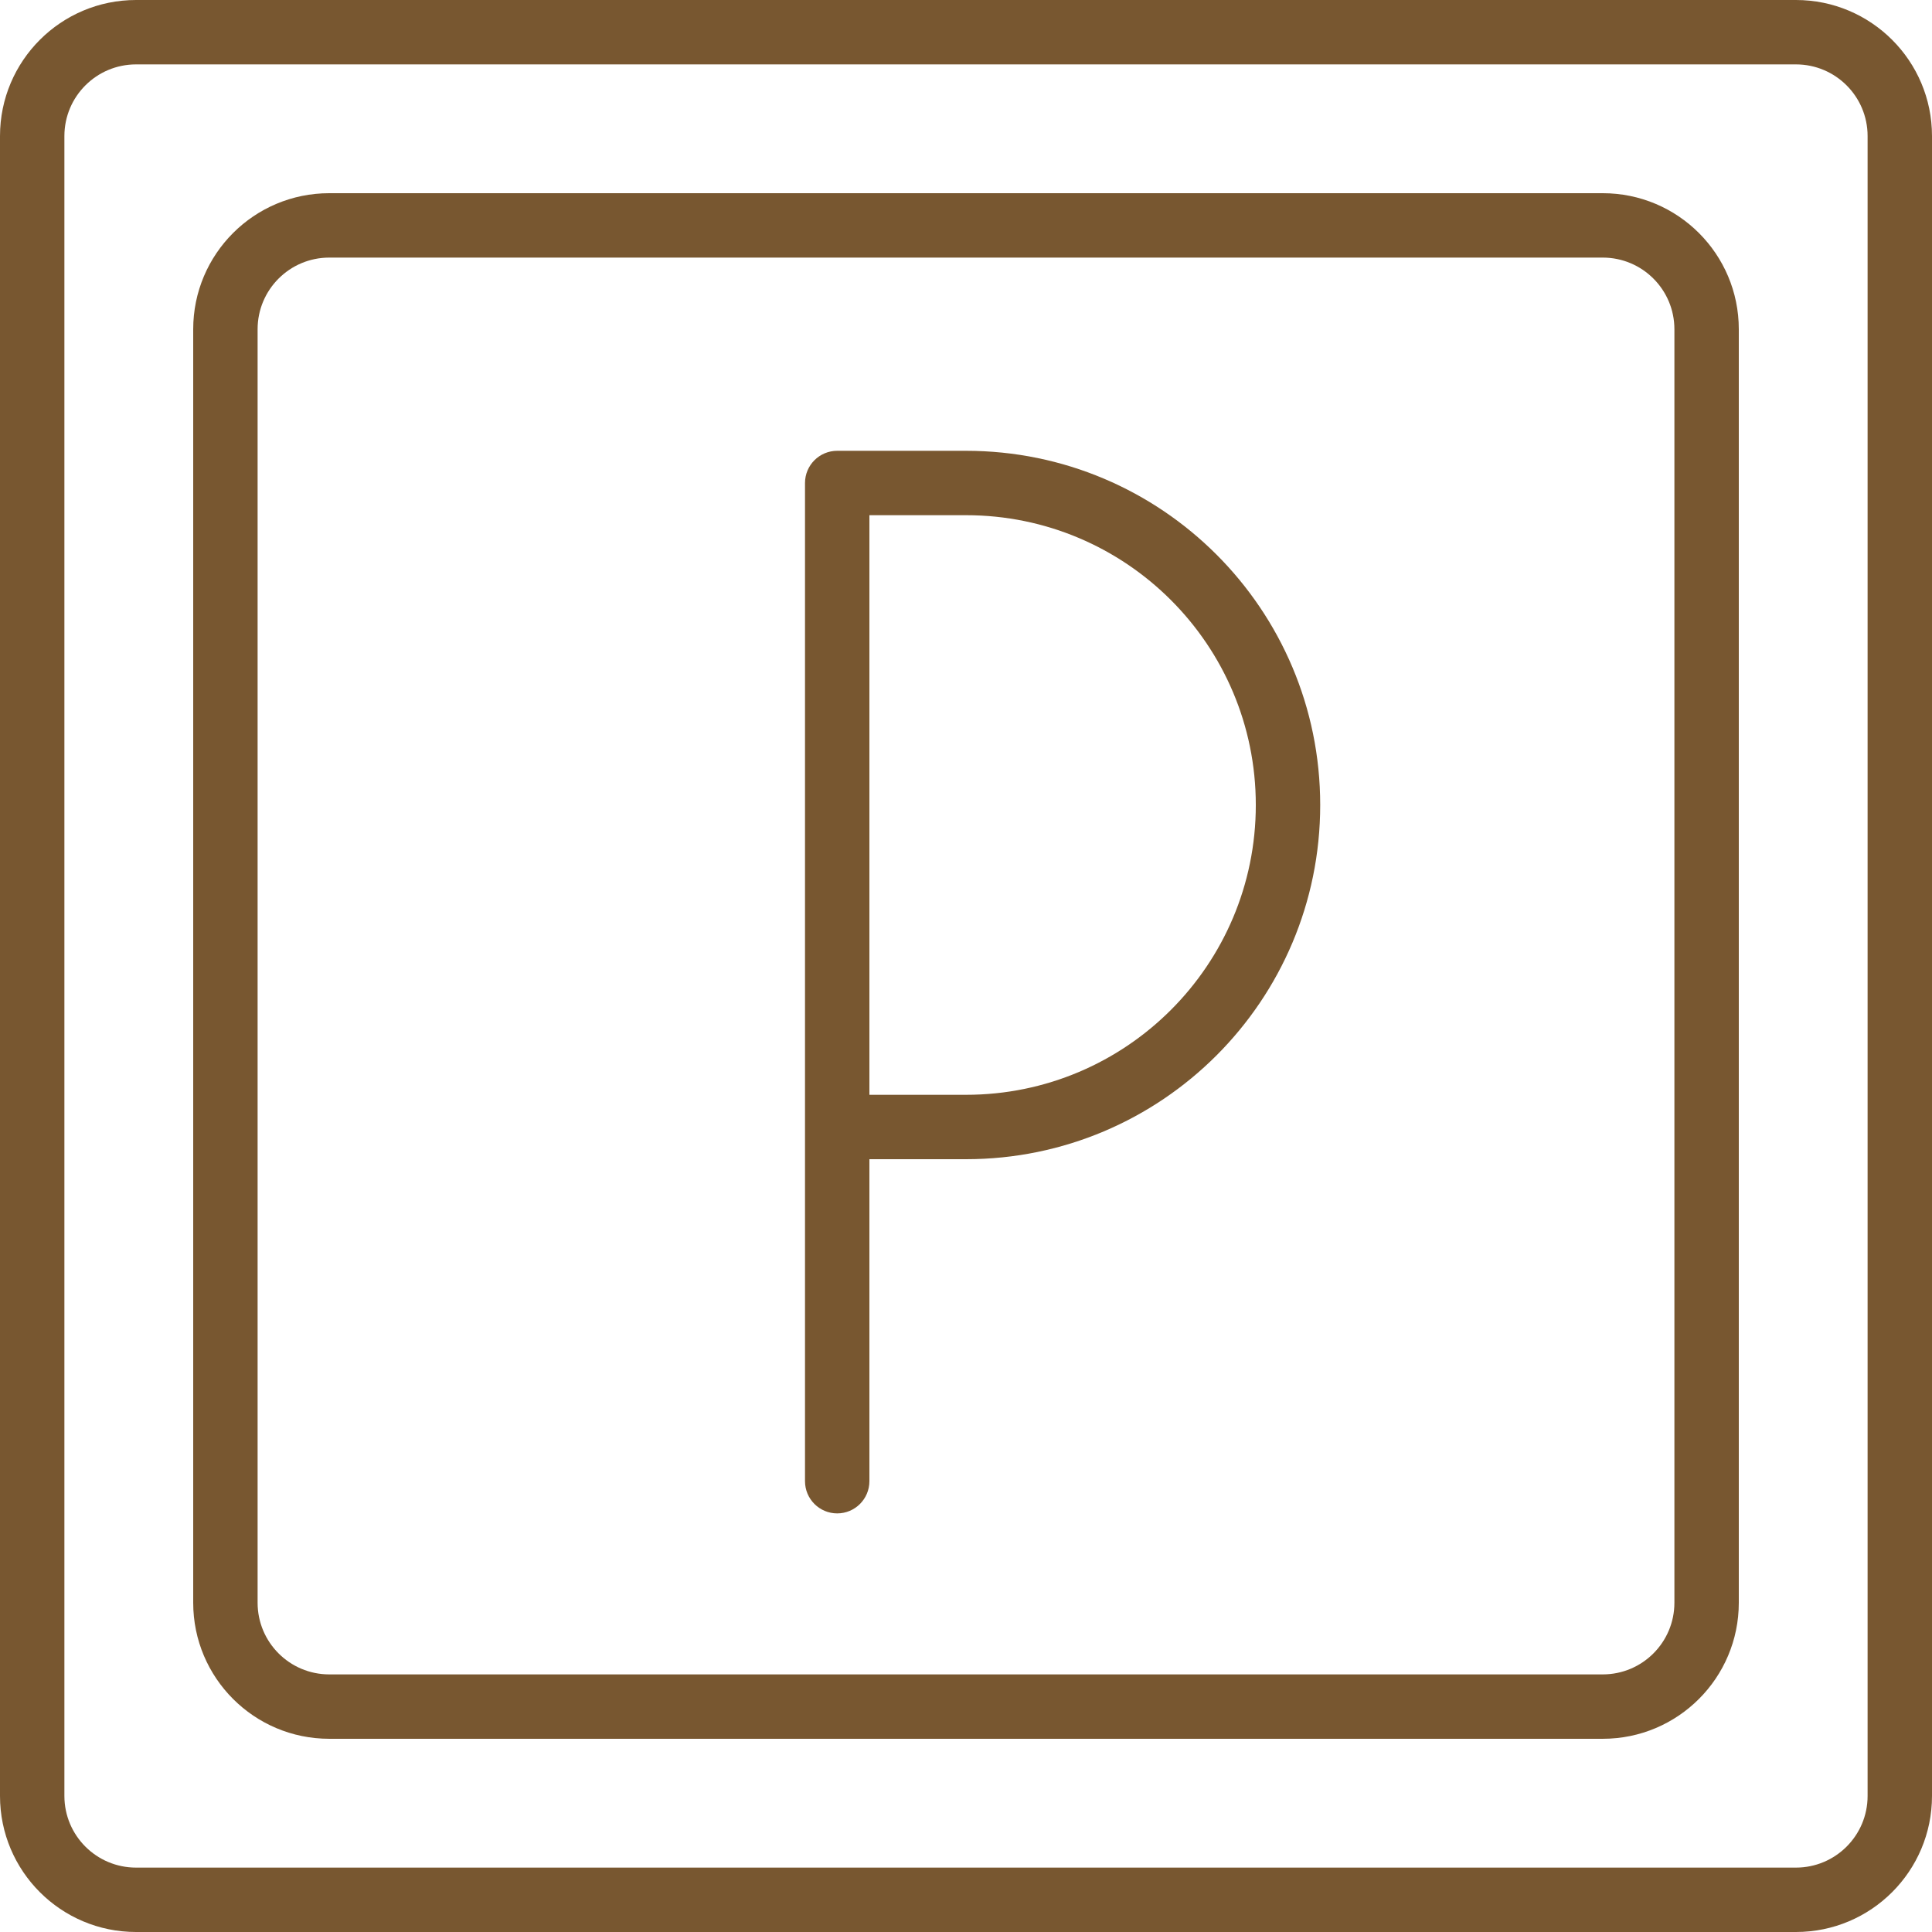 <!DOCTYPE svg PUBLIC "-//W3C//DTD SVG 1.1//EN" "http://www.w3.org/Graphics/SVG/1.1/DTD/svg11.dtd">
<!-- Uploaded to: SVG Repo, www.svgrepo.com, Transformed by: SVG Repo Mixer Tools -->
<svg fill="#785730" height="64px" width="64px" version="1.1" id="Layer_1" xmlns="http://www.w3.org/2000/svg" xmlns:xlink="http://www.w3.org/1999/xlink" viewBox="0 0 512 512" xml:space="preserve">
<g id="SVGRepo_bgCarrier" stroke-width="0"/>
<g id="SVGRepo_tracerCarrier" stroke-linecap="round" stroke-linejoin="round"/>
<g id="SVGRepo_iconCarrier"> <g transform="translate(0 -1)"> <g> <g> <path d="M475.947,1H36.053C16.143,1,0,17.143,0,37.053v439.893C0,496.857,16.143,513,36.053,513h439.893 C495.857,513,512,496.857,512,476.947V37.053C512,17.143,495.857,1,475.947,1z M494.933,476.947 c0,10.485-8.502,18.987-18.987,18.987H36.053c-10.485,0-18.987-8.502-18.987-18.987V37.053c0-10.485,8.502-18.987,18.987-18.987 h439.893c10.485,0,18.987,8.502,18.987,18.987V476.947z"/> <path d="M424.748,52.199H87.254c-19.911,0-36.053,16.143-36.053,36.053v337.493c0,19.911,16.143,36.053,36.053,36.053h337.493 c19.911,0,36.053-16.143,36.053-36.053V88.252C460.801,68.342,444.658,52.199,424.748,52.199z M443.734,425.746 c0,10.485-8.502,18.987-18.987,18.987H87.254c-10.485,0-18.987-8.502-18.987-18.987V88.252c0-10.485,8.502-18.987,18.987-18.987 h337.493c10.485,0,18.987,8.502,18.987,18.987V425.746z"/> <path d="M256.001,120.467h-34.133c-4.713,0-8.533,3.82-8.533,8.533v264.533c0,4.713,3.82,8.533,8.533,8.533 s8.533-3.82,8.533-8.533V308.2h25.6c51.842,0,93.867-42.024,93.867-93.867S307.843,120.467,256.001,120.467z M256.001,291.133 h-25.6v-153.6h25.6c42.417,0,76.8,34.383,76.8,76.8C332.801,256.75,298.418,291.133,256.001,291.133z"/> </g> </g> </g> </g>
</svg>